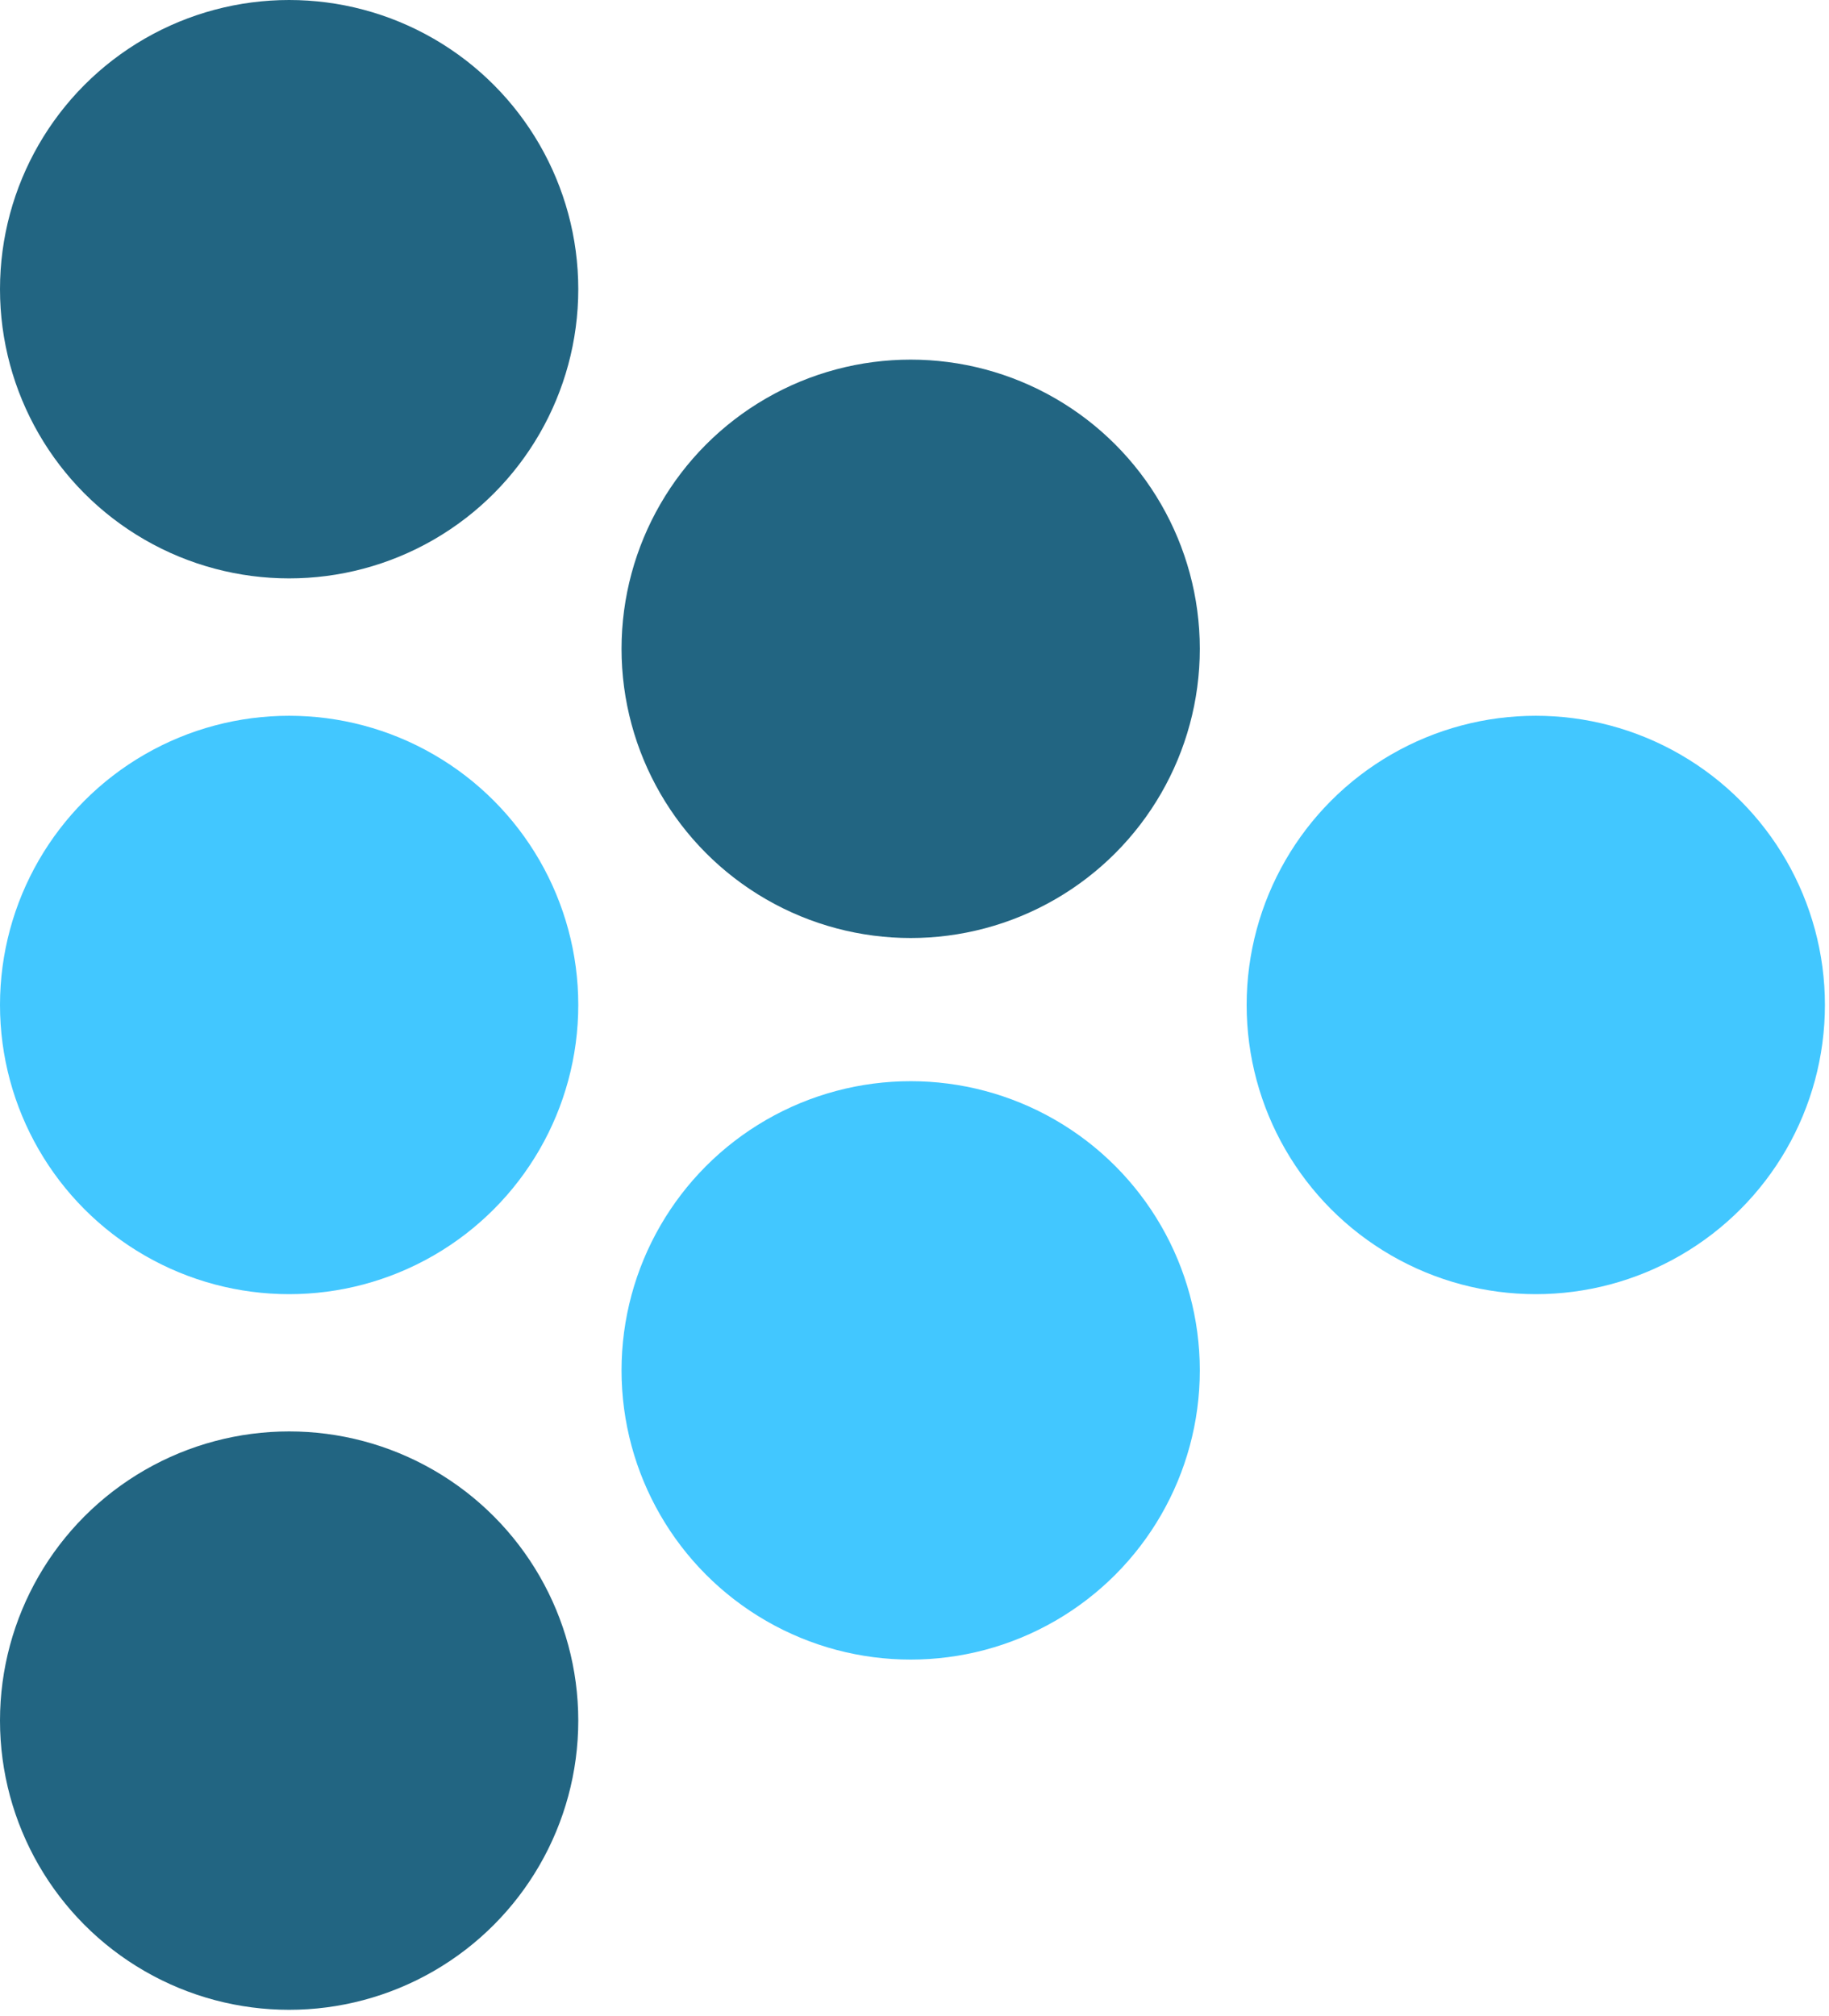 <?xml version="1.0" encoding="UTF-8"?> <svg xmlns="http://www.w3.org/2000/svg" width="108" height="119" viewBox="0 0 108 119" fill="none"><ellipse cx="17.073" cy="17.073" rx="17.073" ry="17.073" fill="#226582"></ellipse><ellipse cx="53.774" cy="38.304" rx="17.073" ry="17.073" fill="#226582"></ellipse><ellipse cx="90.686" cy="59.329" rx="17.073" ry="17.073" fill="#42C7FF"></ellipse><ellipse cx="53.774" cy="80.902" rx="17.073" ry="17.073" fill="#42C7FF"></ellipse><ellipse cx="17.073" cy="59.329" rx="17.073" ry="17.073" fill="#42C7FF"></ellipse><ellipse cx="17.073" cy="101.578" rx="17.073" ry="17.073" fill="#226582"></ellipse></svg> 
